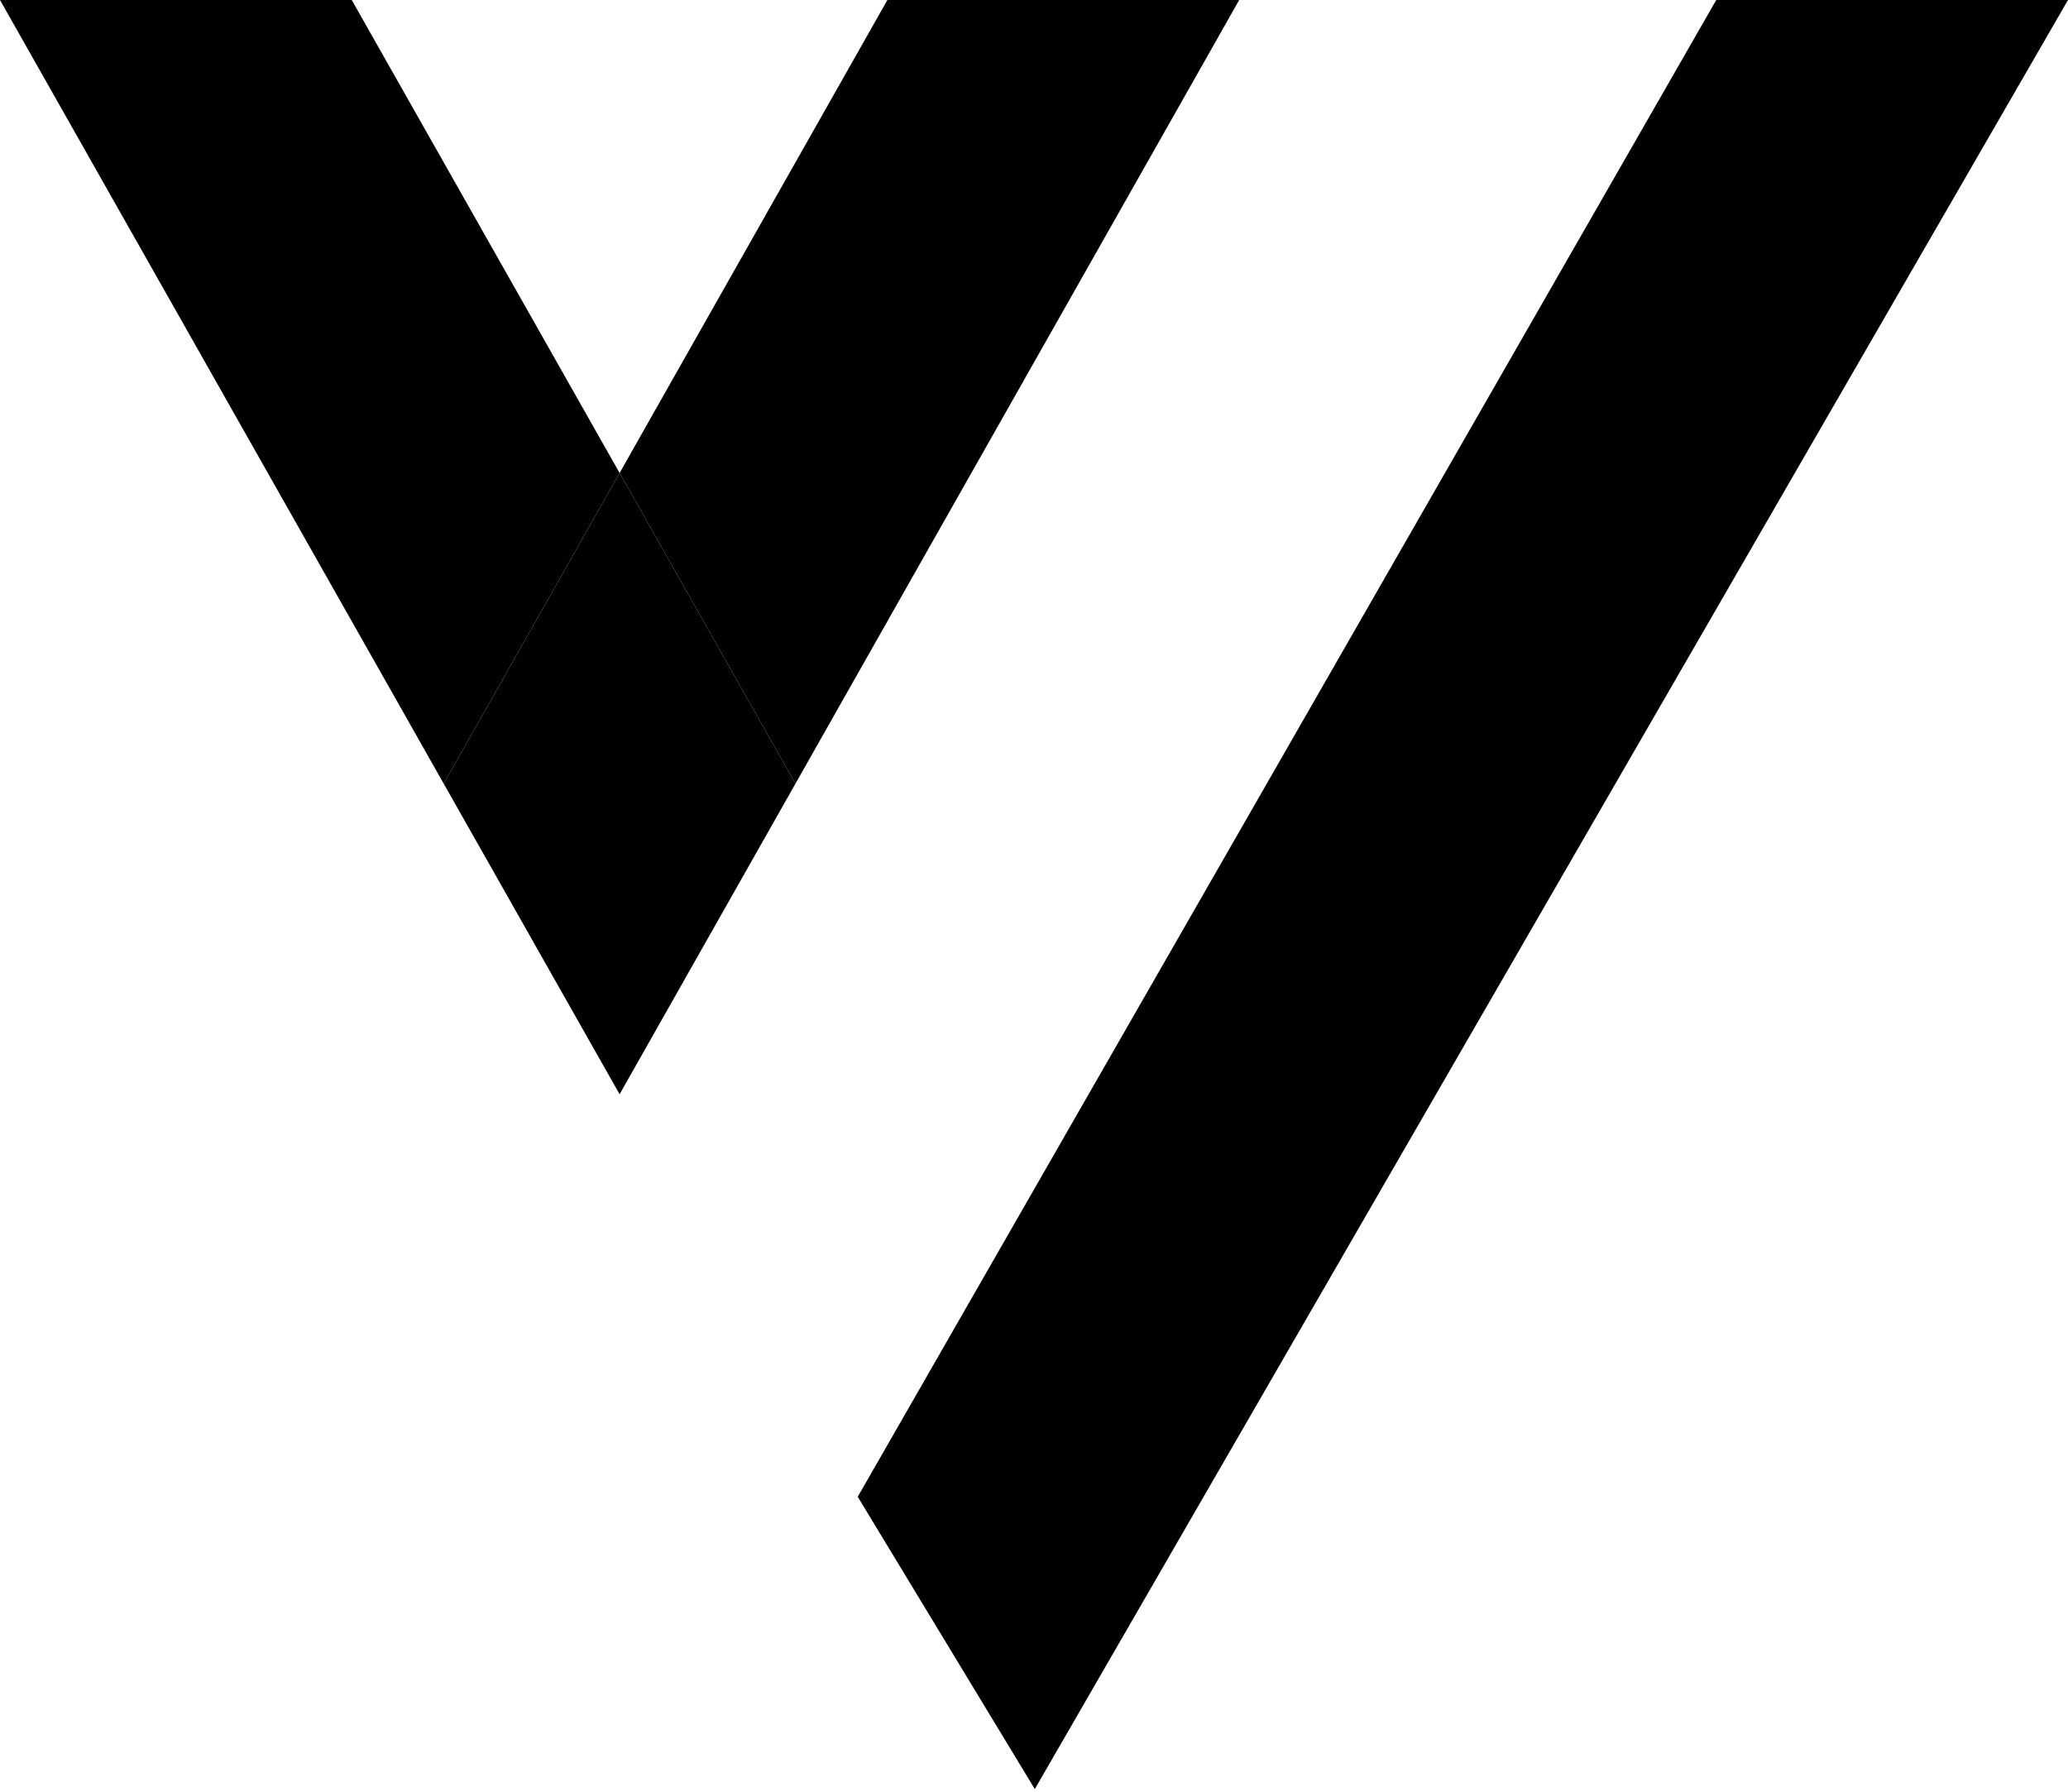 <?xml version="1.0" encoding="UTF-8"?> <svg xmlns="http://www.w3.org/2000/svg" width="516" height="447" viewBox="0 0 516 447" fill="none"><path d="M87.77 0H0L110.71 195.5L154.6 118L87.77 0Z" fill="black"></path><path d="M309.2 0H221.42L154.6 118L198.48 195.5L309.2 0Z" fill="black"></path><path d="M154.6 118L110.71 195.5L154.6 272.99L198.48 195.5L154.6 118Z" fill="black"></path><path d="M214.02 373.41L258.2 446.33L516 0H428.23L214.02 373.41Z" fill="black"></path></svg> 